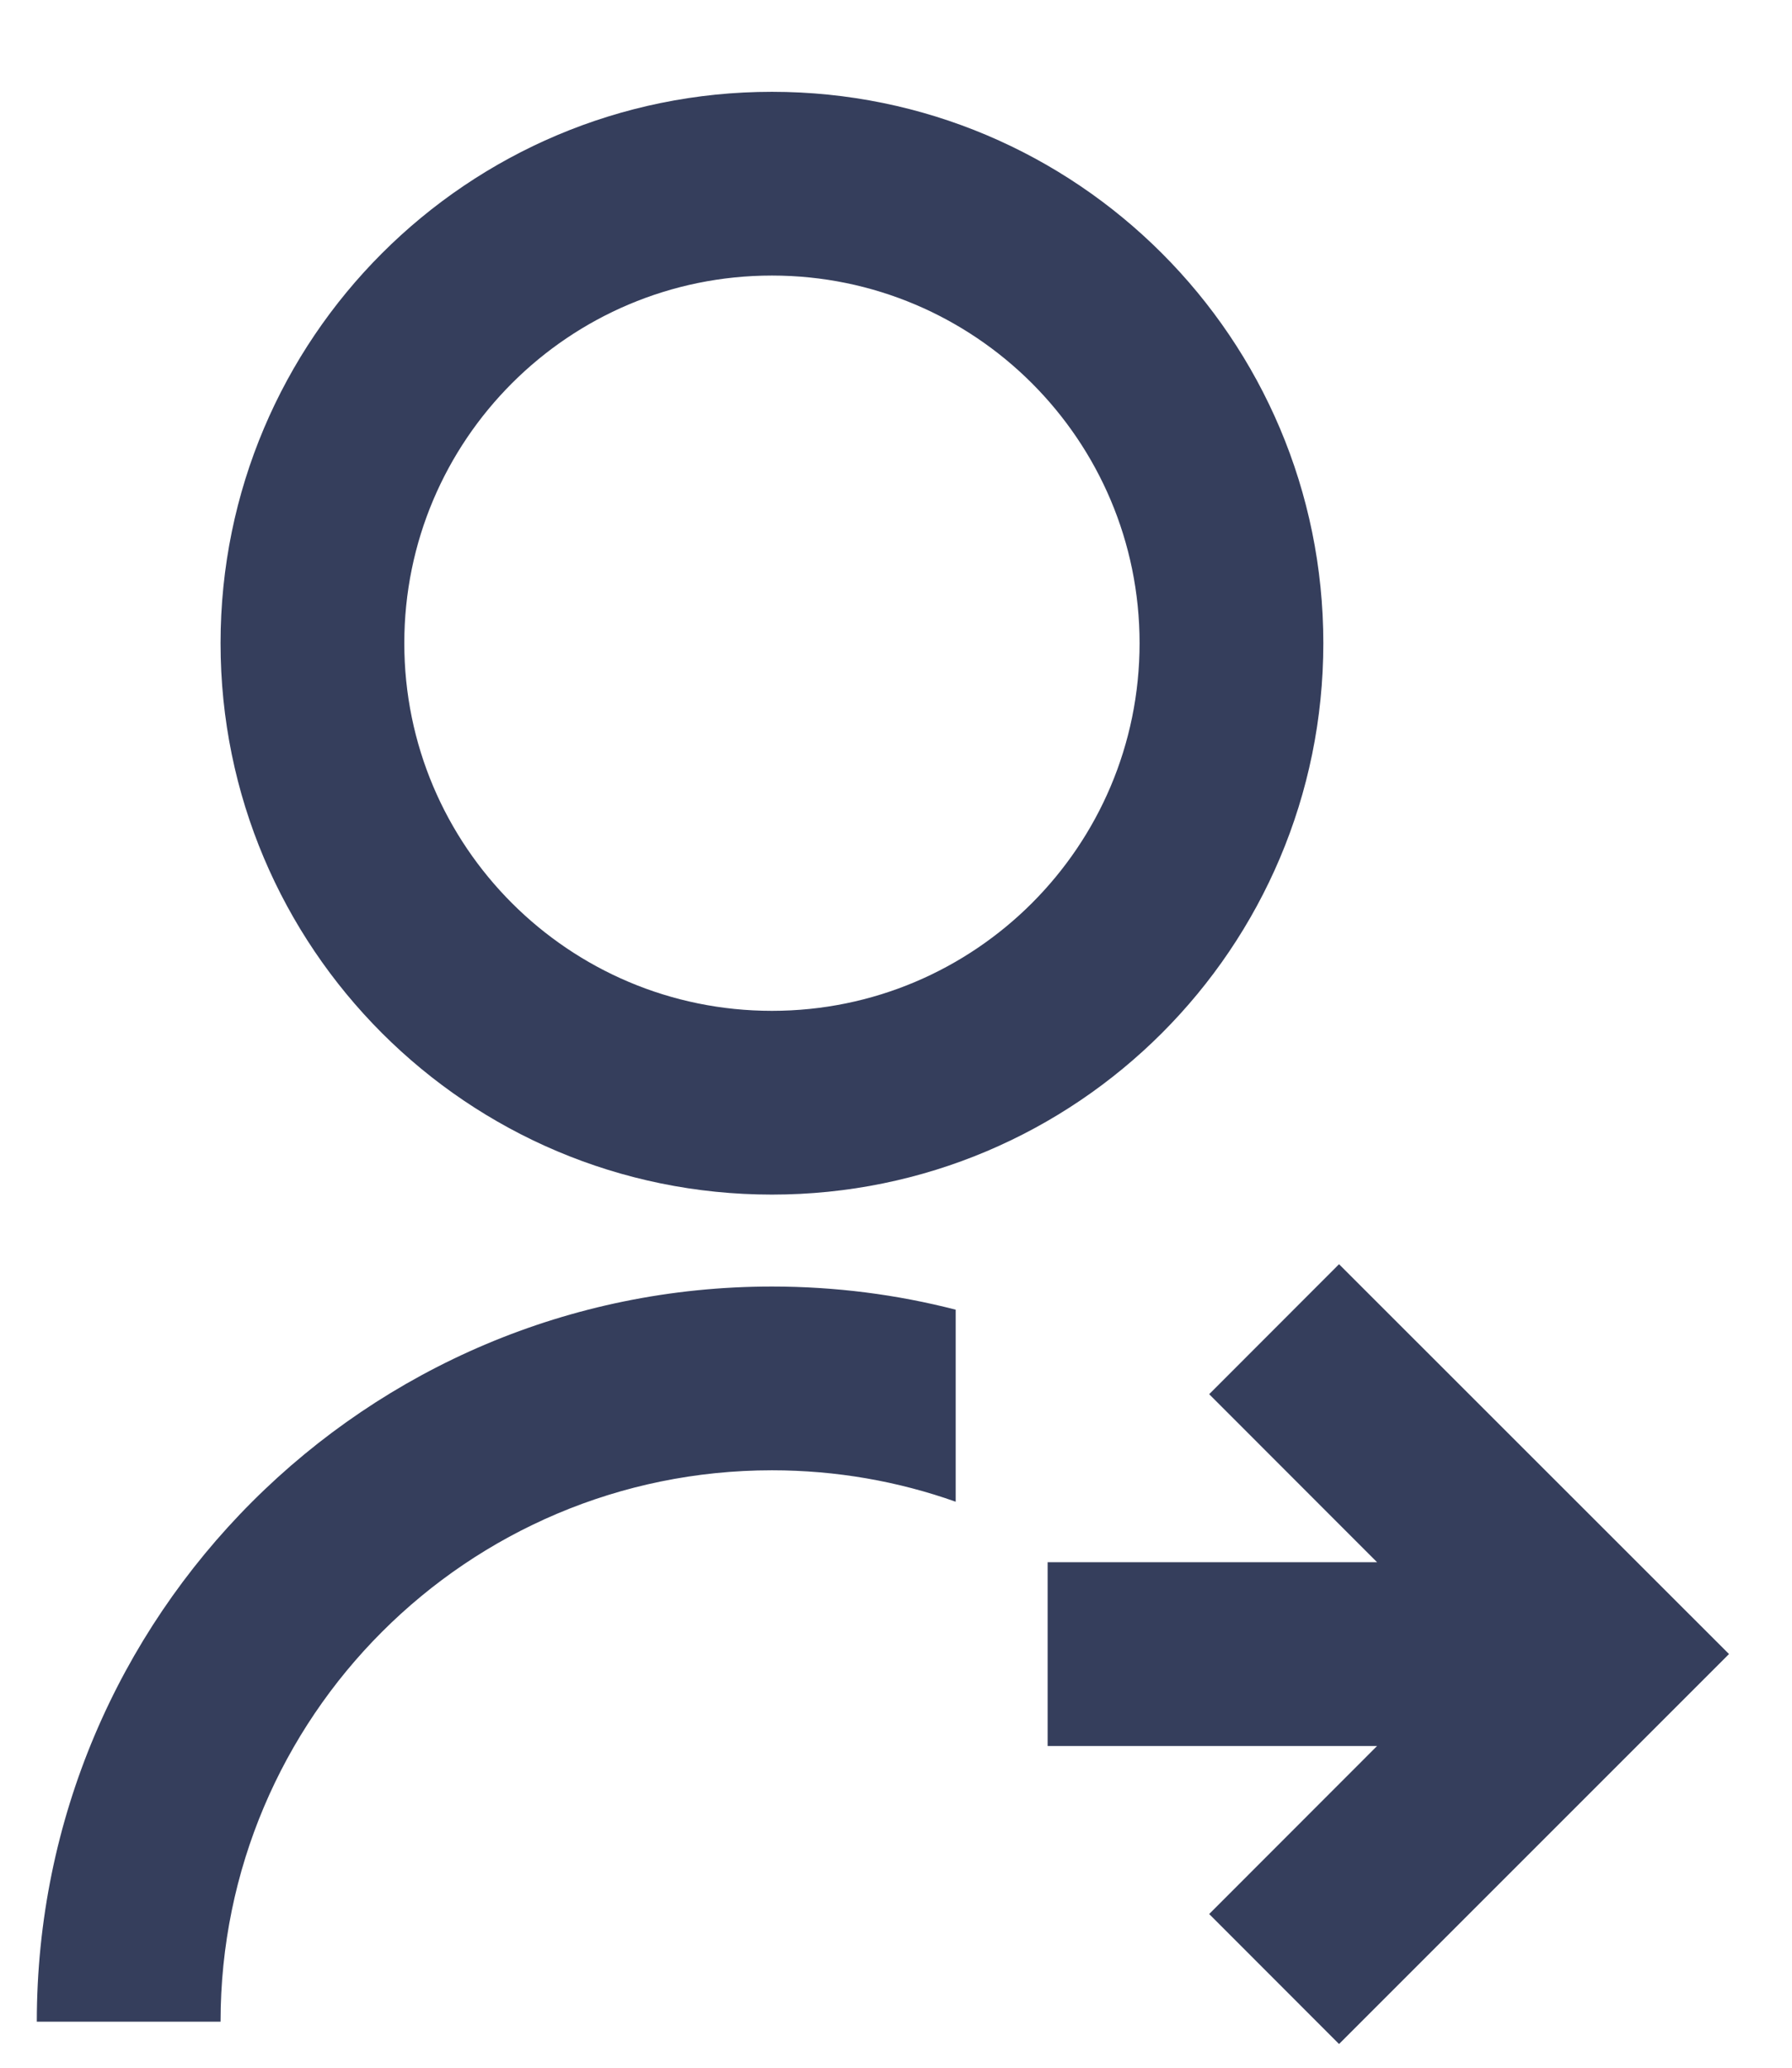 <svg width="13" height="15" viewBox="0 0 13 15" fill="none" xmlns="http://www.w3.org/2000/svg">
<path d="M6.933 9.501V10.894C6.516 10.746 6.067 10.666 5.6 10.666C3.391 10.666 1.6 12.457 1.6 14.666H0.267C0.267 11.72 2.654 9.333 5.6 9.333C6.06 9.333 6.507 9.391 6.933 9.501ZM5.6 8.666C3.39 8.666 1.6 6.876 1.6 4.666C1.6 2.456 3.39 0.666 5.6 0.666C7.81 0.666 9.6 2.456 9.6 4.666C9.6 6.876 7.81 8.666 5.6 8.666ZM5.6 7.333C7.073 7.333 8.267 6.139 8.267 4.666C8.267 3.193 7.073 1.999 5.6 1.999C4.127 1.999 2.933 3.193 2.933 4.666C2.933 6.139 4.127 7.333 5.6 7.333ZM9.99 11.333L8.772 10.114L9.714 9.171L12.543 11.999L9.714 14.828L8.772 13.885L9.99 12.666H7.6V11.333H9.99Z" fill="#353E5C"/>
</svg>
